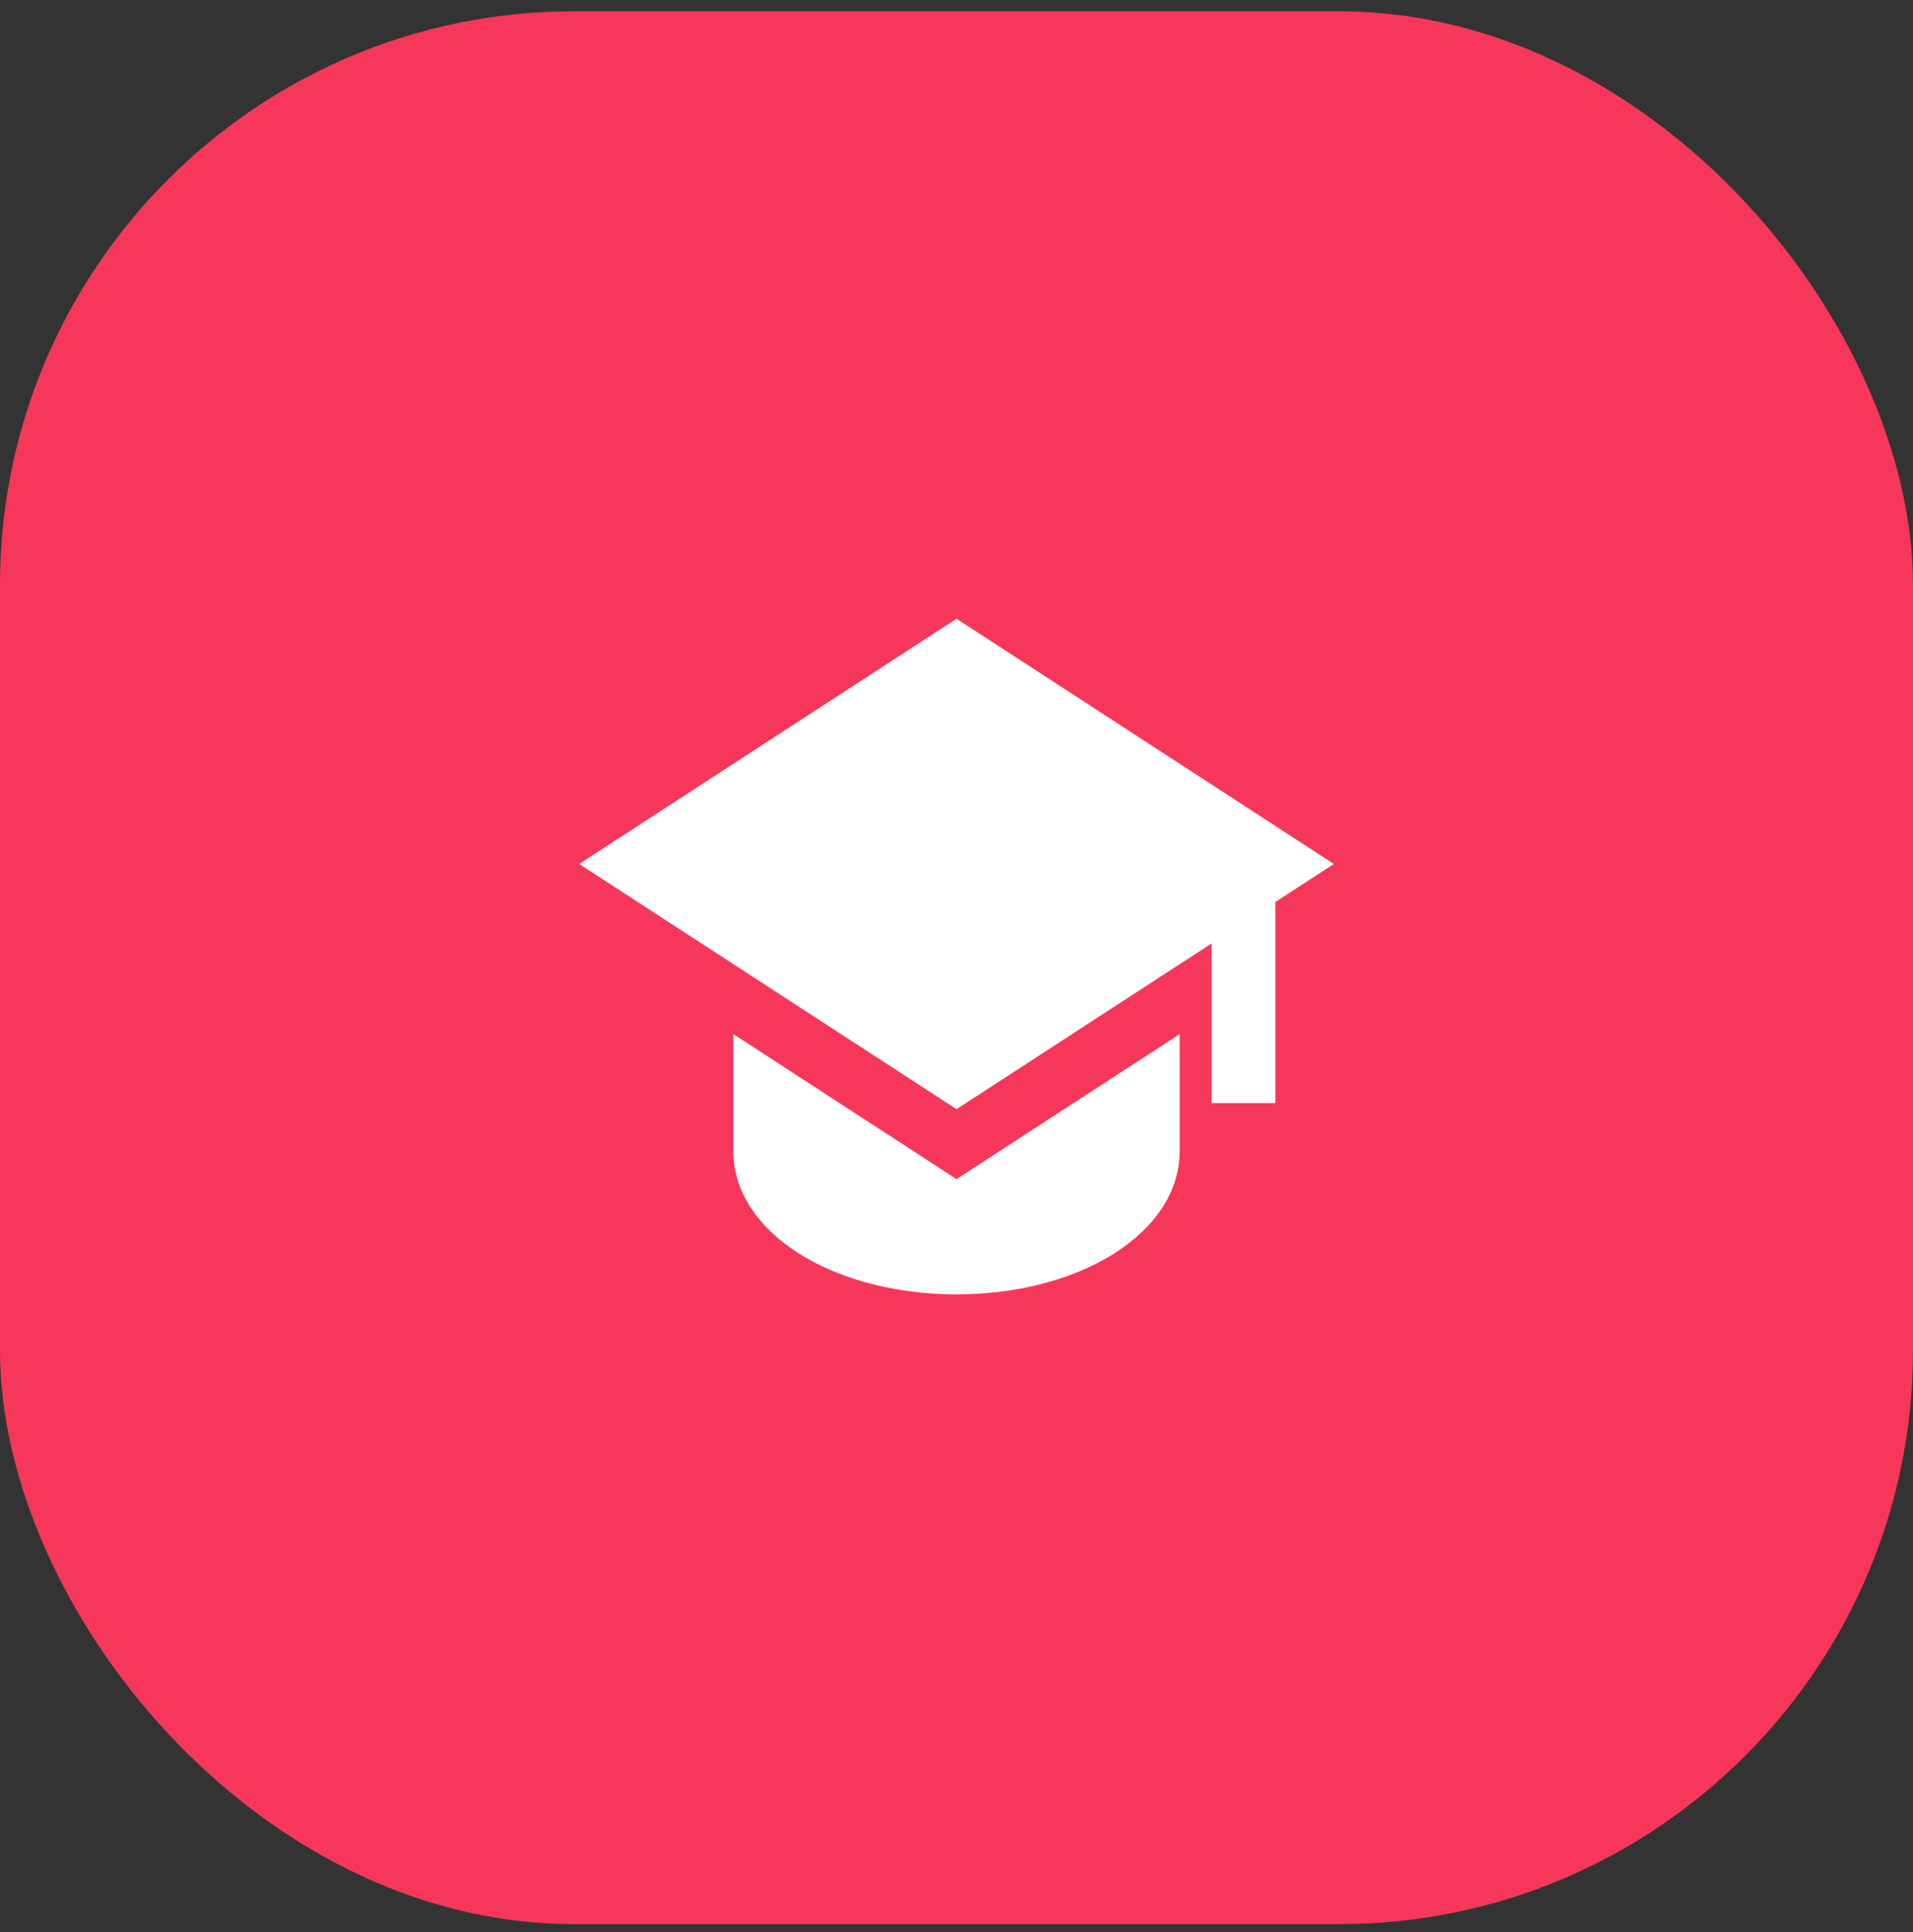 <svg xmlns="http://www.w3.org/2000/svg" width="100" height="101" viewBox="0 0 100 101" fill="none"><rect x="0" y="0" width="100" height="101" fill="#333333" stroke="none"/><rect y="0.59" width="100" height="100" rx="30" fill="#F73759"></rect><path d="M69.725 45.166L50 32.345L30.275 45.166L50 57.986L63.334 49.32V57.666H66.667V47.155L69.725 45.166Z" fill="white"></path><path d="M38.333 60.167V54.059L50 61.642L61.666 54.059V60.167C61.666 62.617 59.976 64.525 57.911 65.73C55.805 66.96 53.003 67.667 50 67.667C46.996 67.667 44.196 66.96 42.088 65.73C40.023 64.525 38.333 62.617 38.333 60.167Z" fill="white"></path></svg>